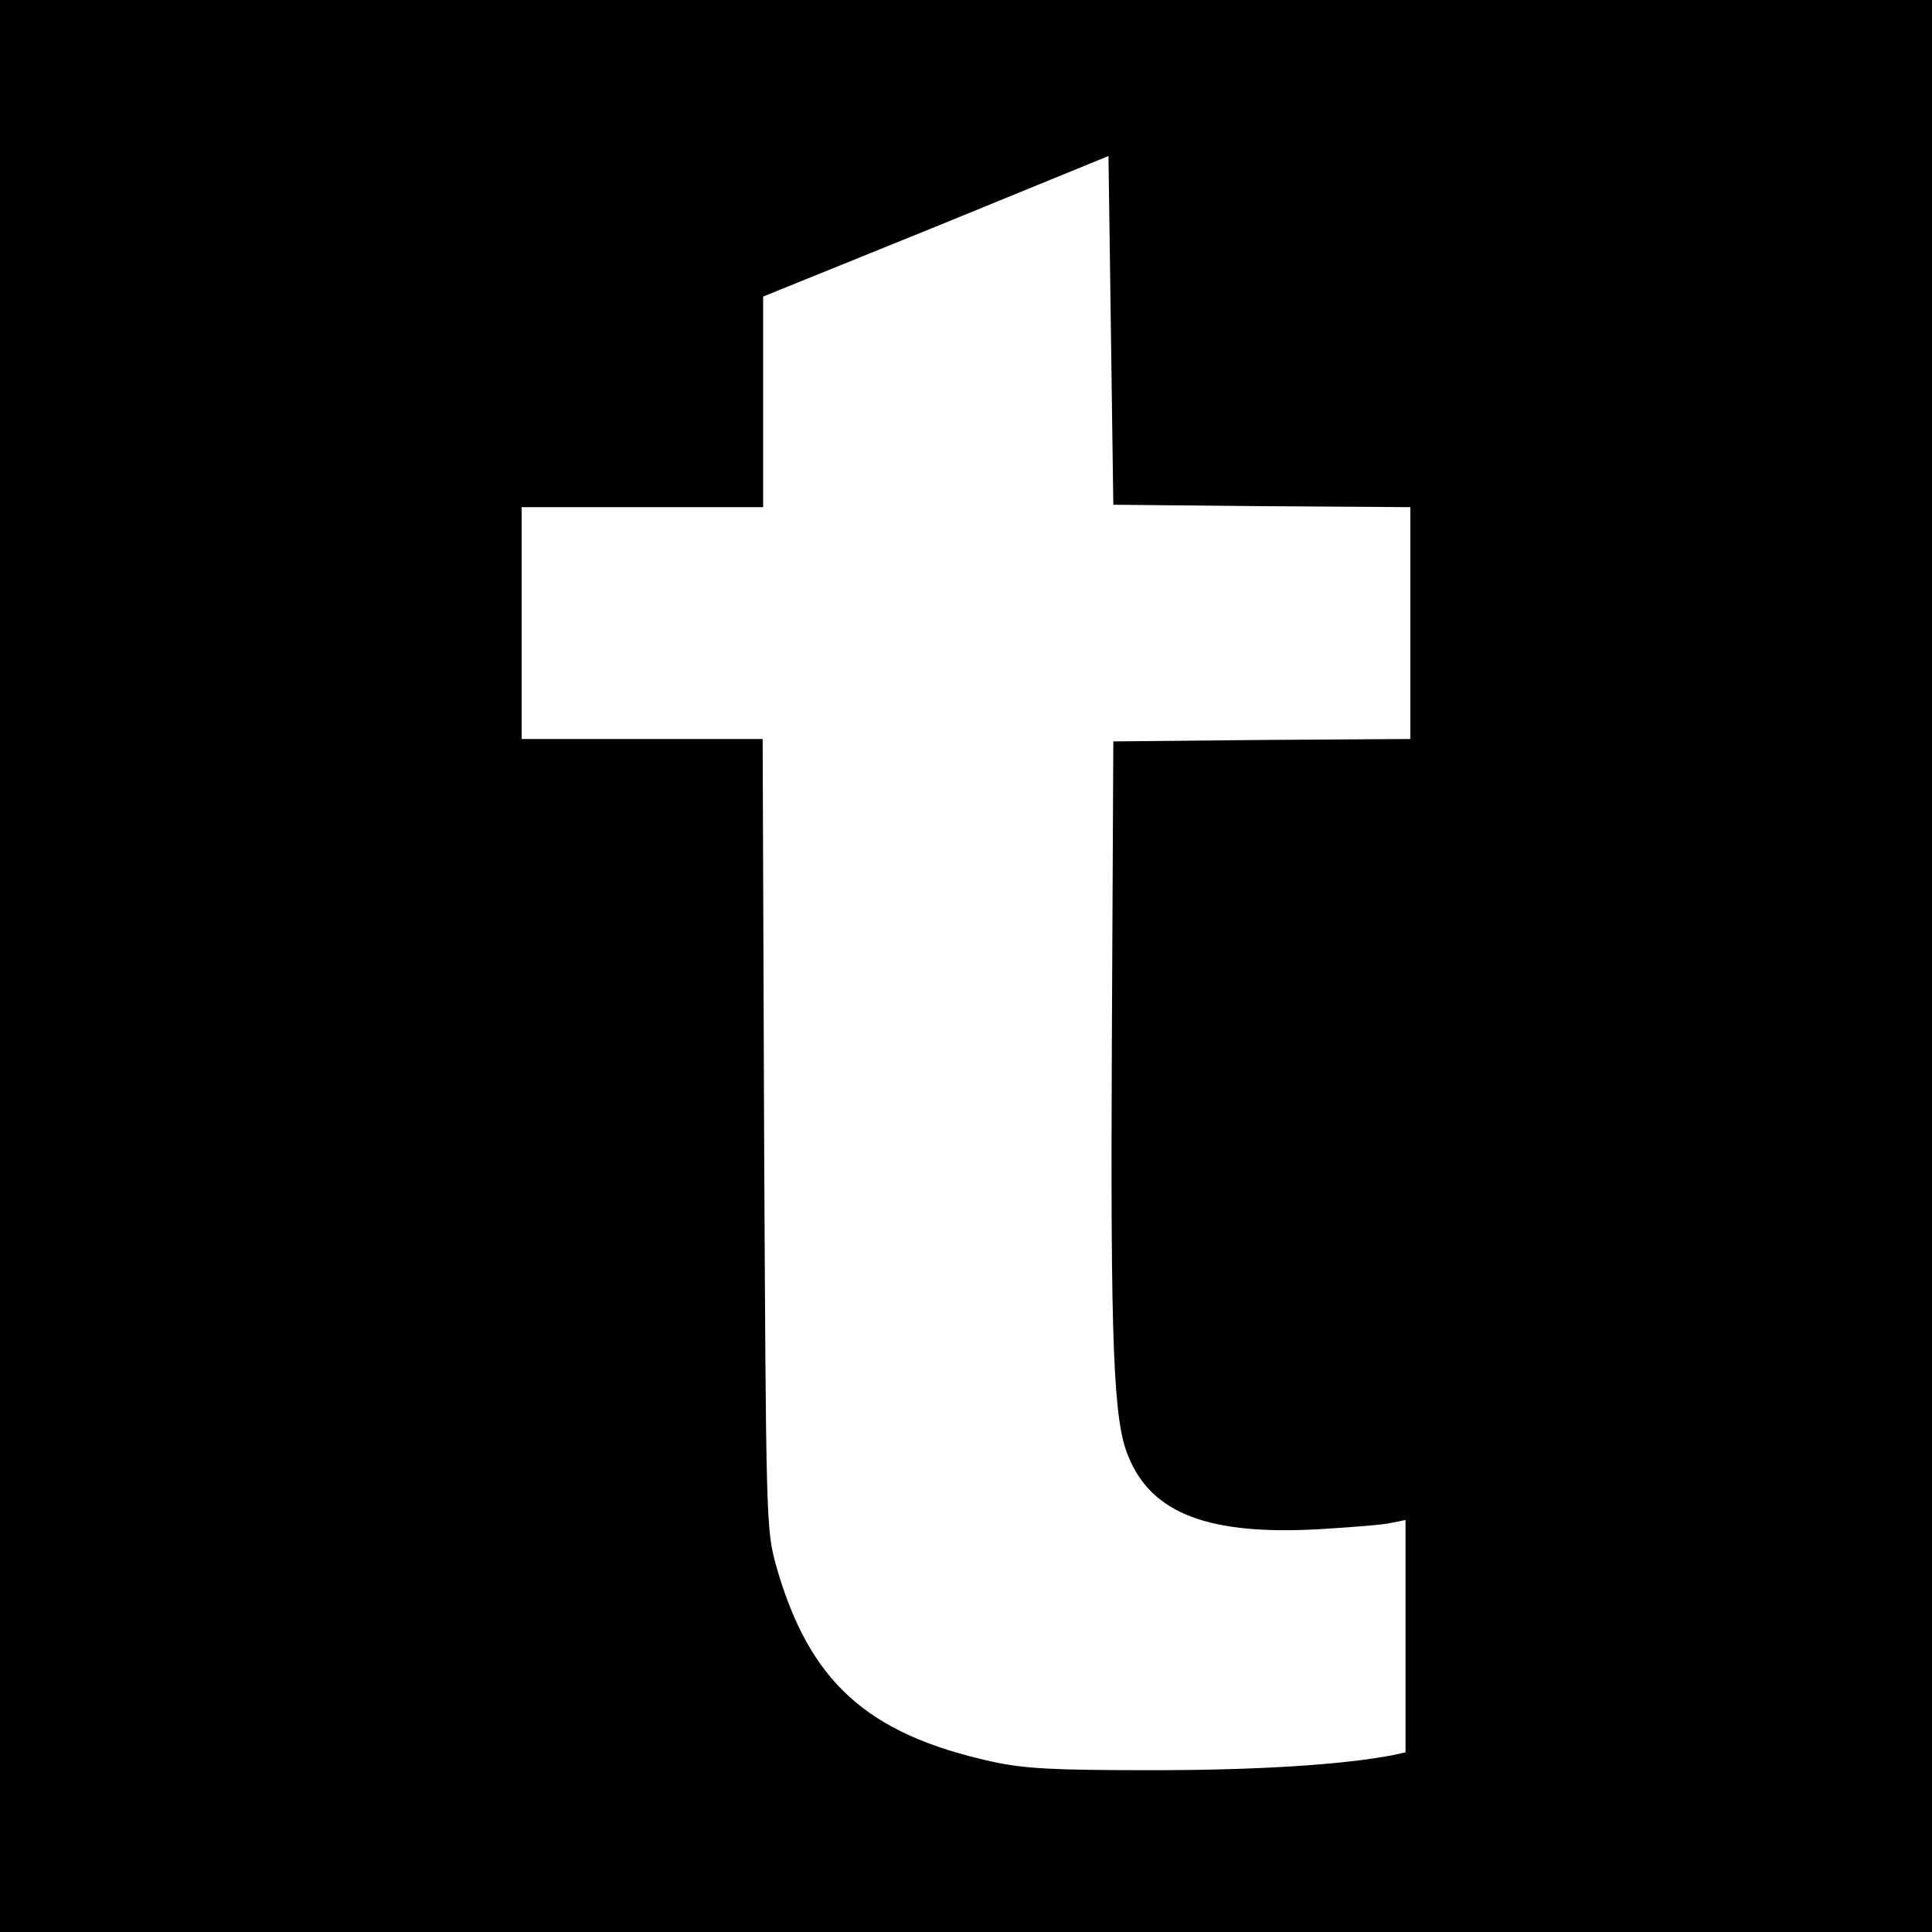 <?xml version="1.0" standalone="no"?>
<!DOCTYPE svg PUBLIC "-//W3C//DTD SVG 20010904//EN"
 "http://www.w3.org/TR/2001/REC-SVG-20010904/DTD/svg10.dtd">
<svg version="1.0" xmlns="http://www.w3.org/2000/svg"
 width="400pt" height="400pt" viewBox="0 0 400 400"
 preserveAspectRatio="xMidYMid meet">
<g transform="translate(0,400) scale(0.1,-0.1)"
fill="#000000" stroke="none">
<path d="M0 2000 l0 -2000 2000 0 2000 0 0 2000 0 2000 -2000 0 -2000 0 0
-2000z m2613 952 l307 -2 0 -240 0 -240 -307 -2 -308 -3 -3 -620 c-3 -631 3
-787 34 -860 48 -119 167 -164 396 -151 65 4 132 9 148 13 l30 6 0 -241 0
-240 -27 -6 c-106 -20 -281 -31 -498 -31 -204 0 -265 3 -332 18 -259 57 -378
166 -446 405 -21 76 -21 92 -25 895 l-3 817 -249 0 -250 0 0 240 0 240 250 0
250 0 0 218 0 218 358 145 357 146 5 -361 5 -361 308 -3z"/>
</g>
</svg>
